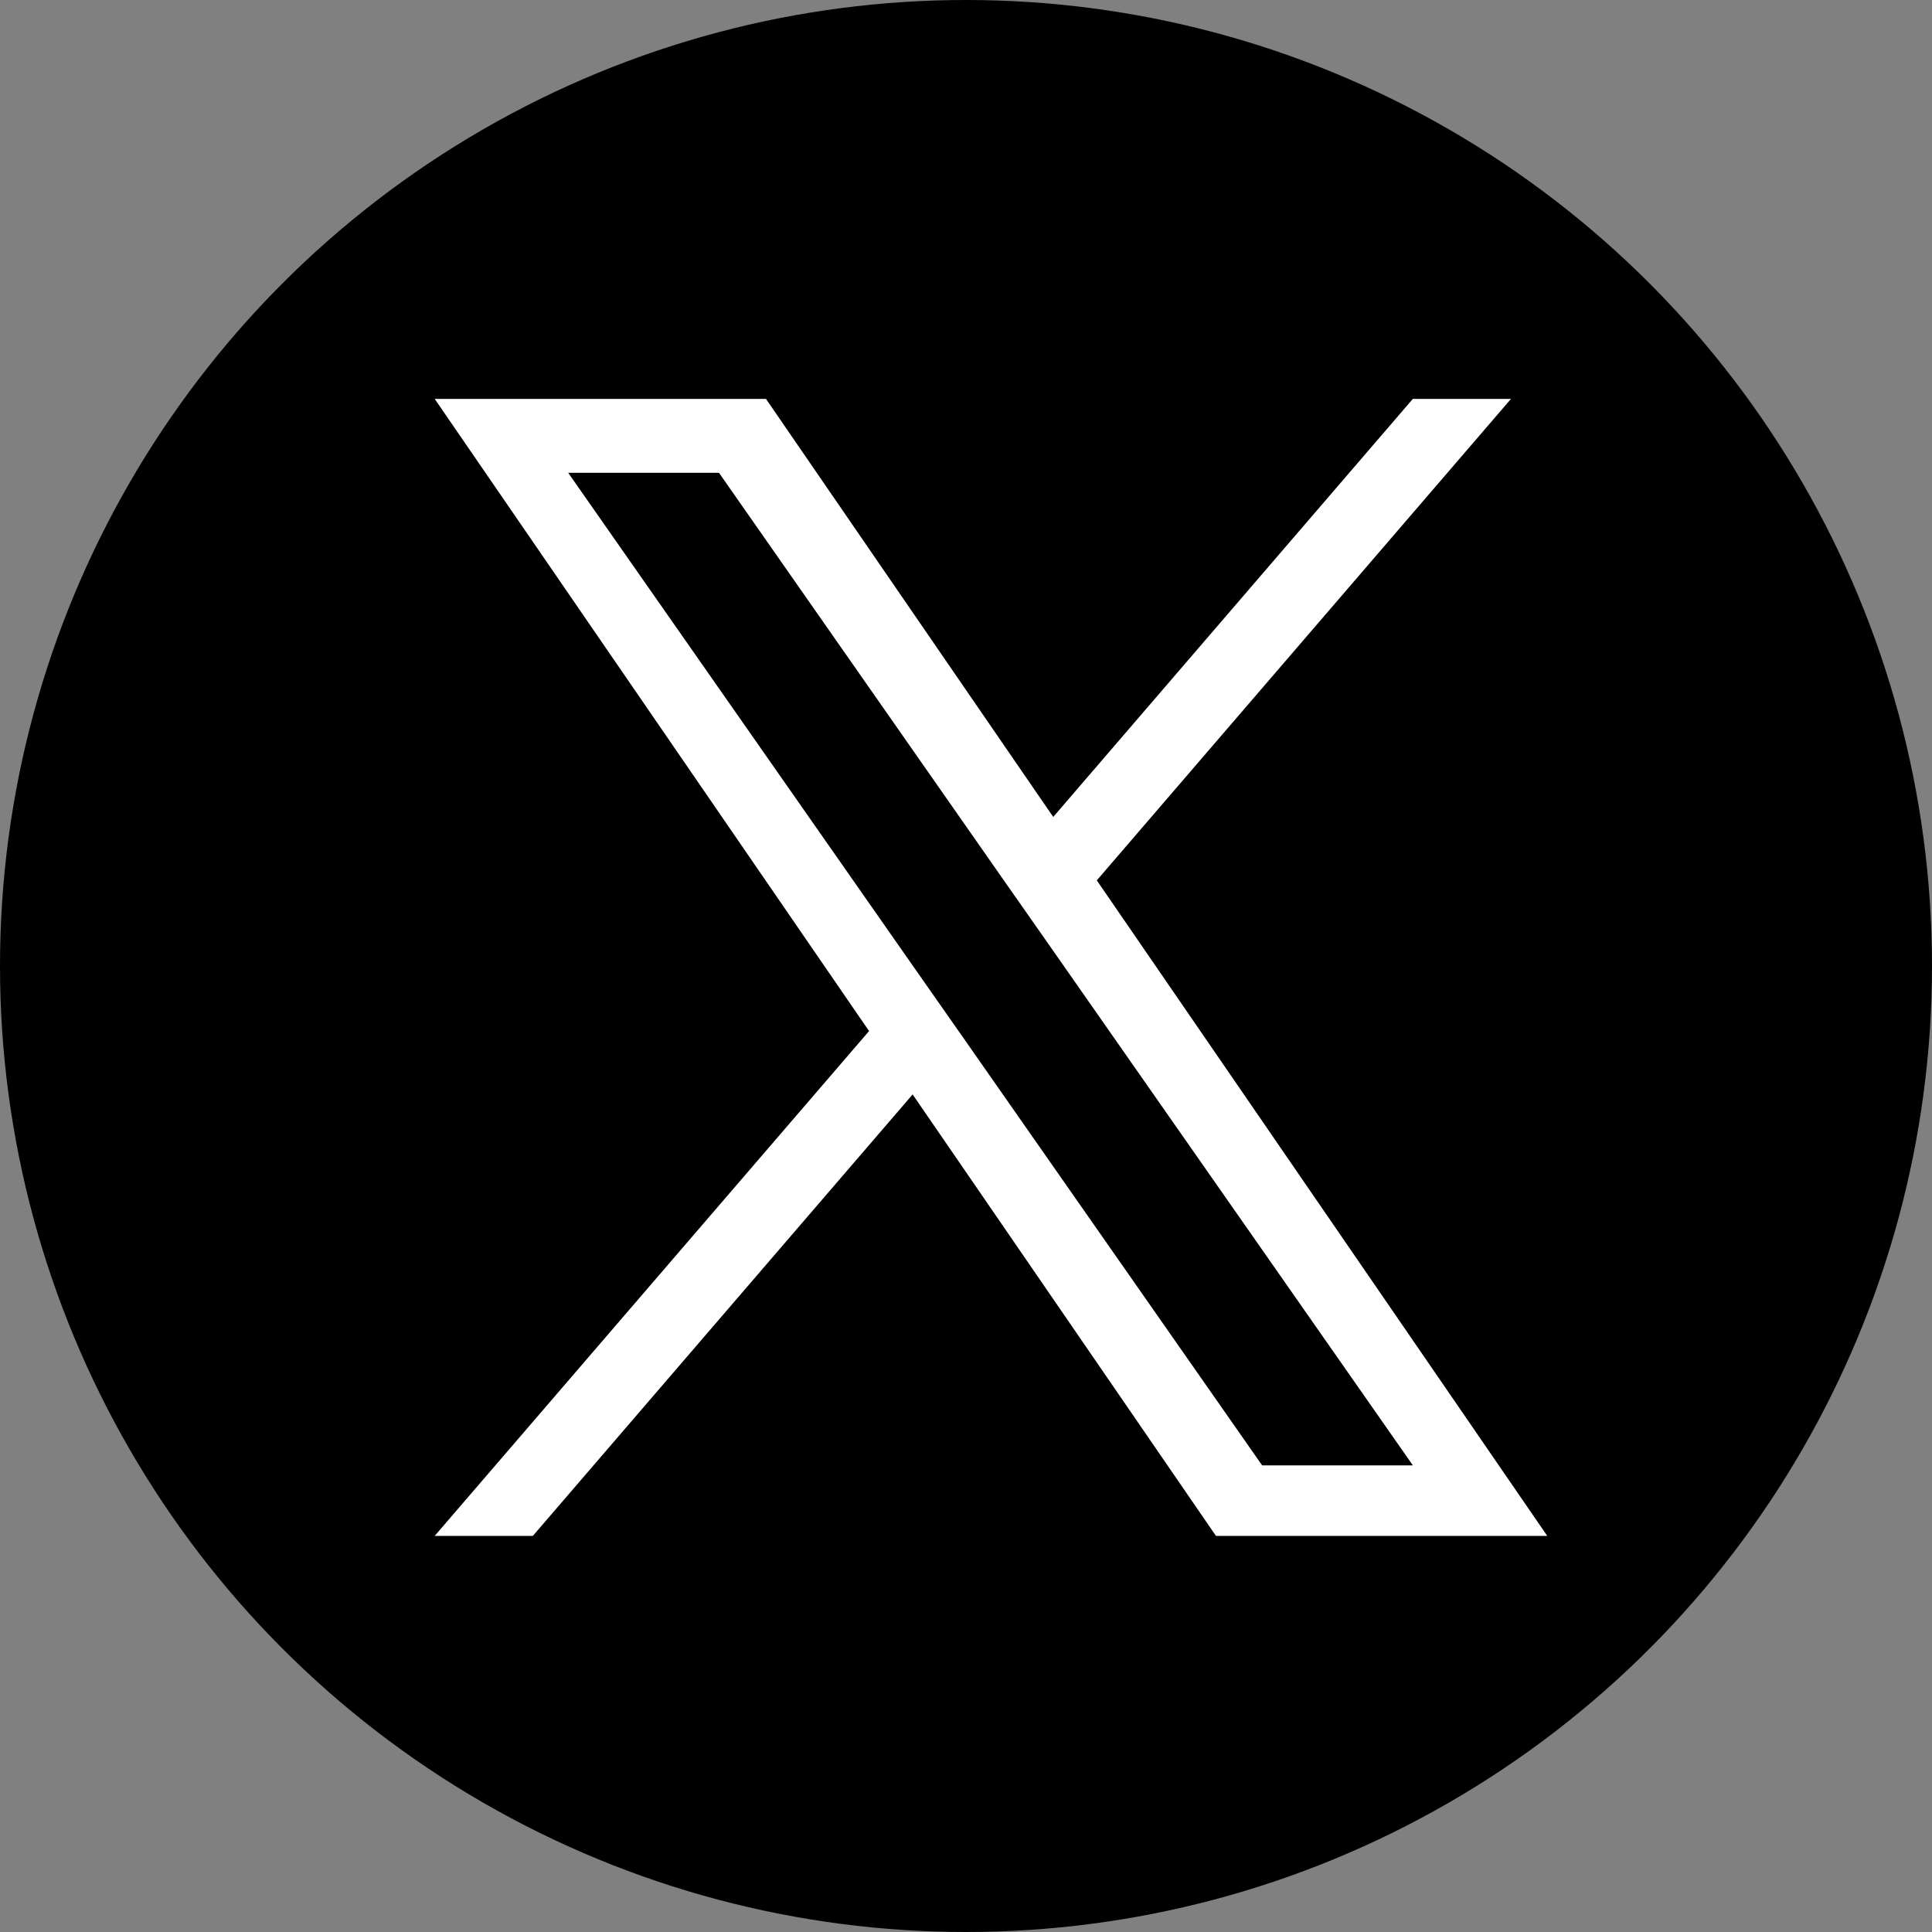 <svg xmlns="http://www.w3.org/2000/svg" width="40" height="40" viewBox="0 0 40 40">
  <rect x="0" y="0" width="40" height="40" fill="#808080" stroke="none"/>
  <g id="グループ_47" data-name="グループ 47" transform="translate(-919 -22)">
    <circle id="楕円形_3" data-name="楕円形 3" cx="20" cy="20" r="20" transform="translate(919 22)"/>
    <path id="logo" d="M13.708,9.968,22.283,0H20.251L12.806,8.655,6.859,0H0L8.993,13.088,0,23.54H2.032L9.895,14.4l6.28,9.14h6.859L13.708,9.968ZM10.925,13.2l-.911-1.3L2.764,1.53H5.886L11.736,9.9l.911,1.3L20.252,22.08H17.131L10.925,13.2Z" transform="translate(928 30.259)" fill="#fff"/>
  </g>
</svg>
